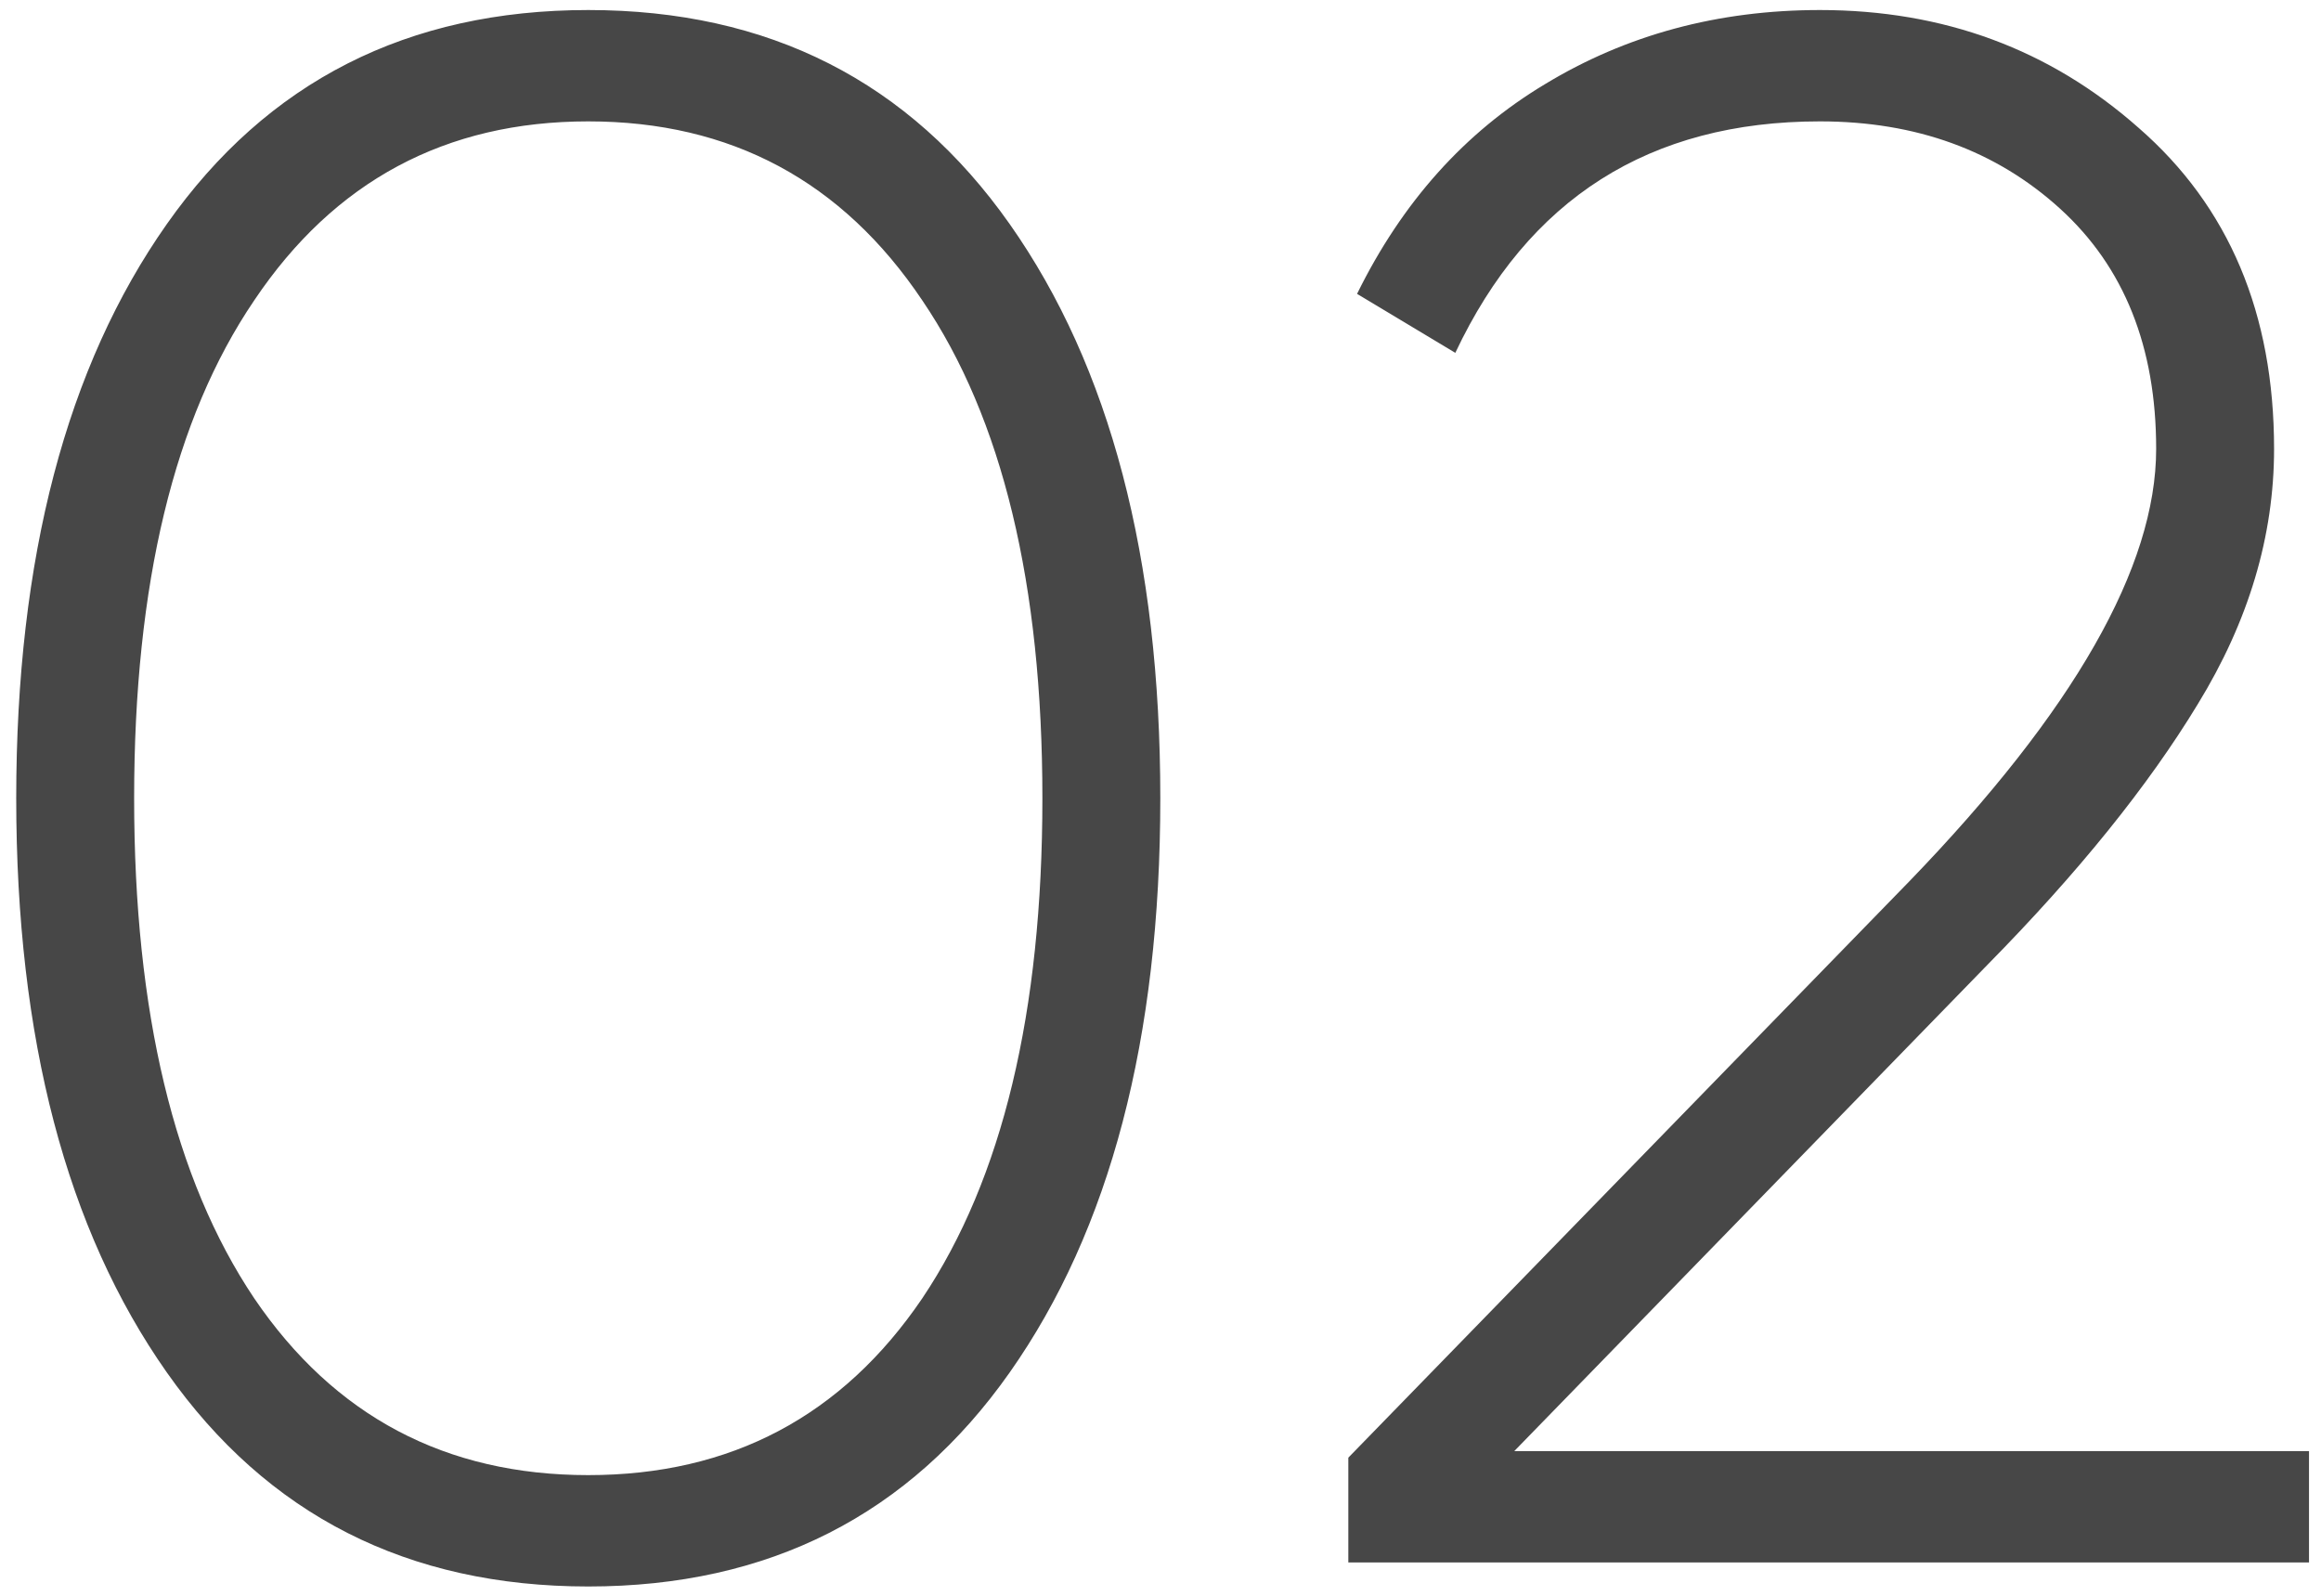 <?xml version="1.0" encoding="UTF-8"?> <svg xmlns="http://www.w3.org/2000/svg" width="96" height="66" viewBox="0 0 96 66" fill="none"> <path d="M41.761 56.766C37.606 62.666 31.797 65.616 24.331 65.616C16.866 65.616 11.056 62.666 6.902 56.766C2.748 50.866 0.671 42.949 0.671 33.015C0.671 23.081 2.748 15.165 6.902 9.265C11.056 3.365 16.866 0.415 24.331 0.415C31.797 0.415 37.606 3.365 41.761 9.265C45.915 15.165 47.992 23.081 47.992 33.015C47.992 42.949 45.915 50.866 41.761 56.766ZM10.514 53.696C13.826 58.572 18.431 61.01 24.331 61.01C30.231 61.01 34.837 58.572 38.148 53.696C41.459 48.759 43.115 41.865 43.115 33.015C43.115 24.165 41.459 17.302 38.148 12.425C34.837 7.489 30.231 5.02 24.331 5.02C18.431 5.02 13.826 7.489 10.514 12.425C7.203 17.302 5.548 24.165 5.548 33.015C5.548 41.865 7.203 48.759 10.514 53.696ZM55.769 64.623V60.288L78.977 36.447C85.781 29.403 89.182 23.443 89.182 18.566C89.182 14.352 87.858 11.041 85.209 8.632C82.56 6.224 79.248 5.02 75.275 5.02C68.231 5.02 63.204 8.211 60.194 14.593L56.13 12.154C57.996 8.362 60.585 5.472 63.896 3.485C67.268 1.438 71.061 0.415 75.275 0.415C80.392 0.415 84.787 2.04 88.46 5.291C92.192 8.542 94.059 12.967 94.059 18.566C94.059 22.178 93.005 25.7 90.898 29.132C88.851 32.504 85.961 36.086 82.228 39.879L62.632 60.017H95.504V64.623H55.769Z" fill="#474747"></path> </svg> 